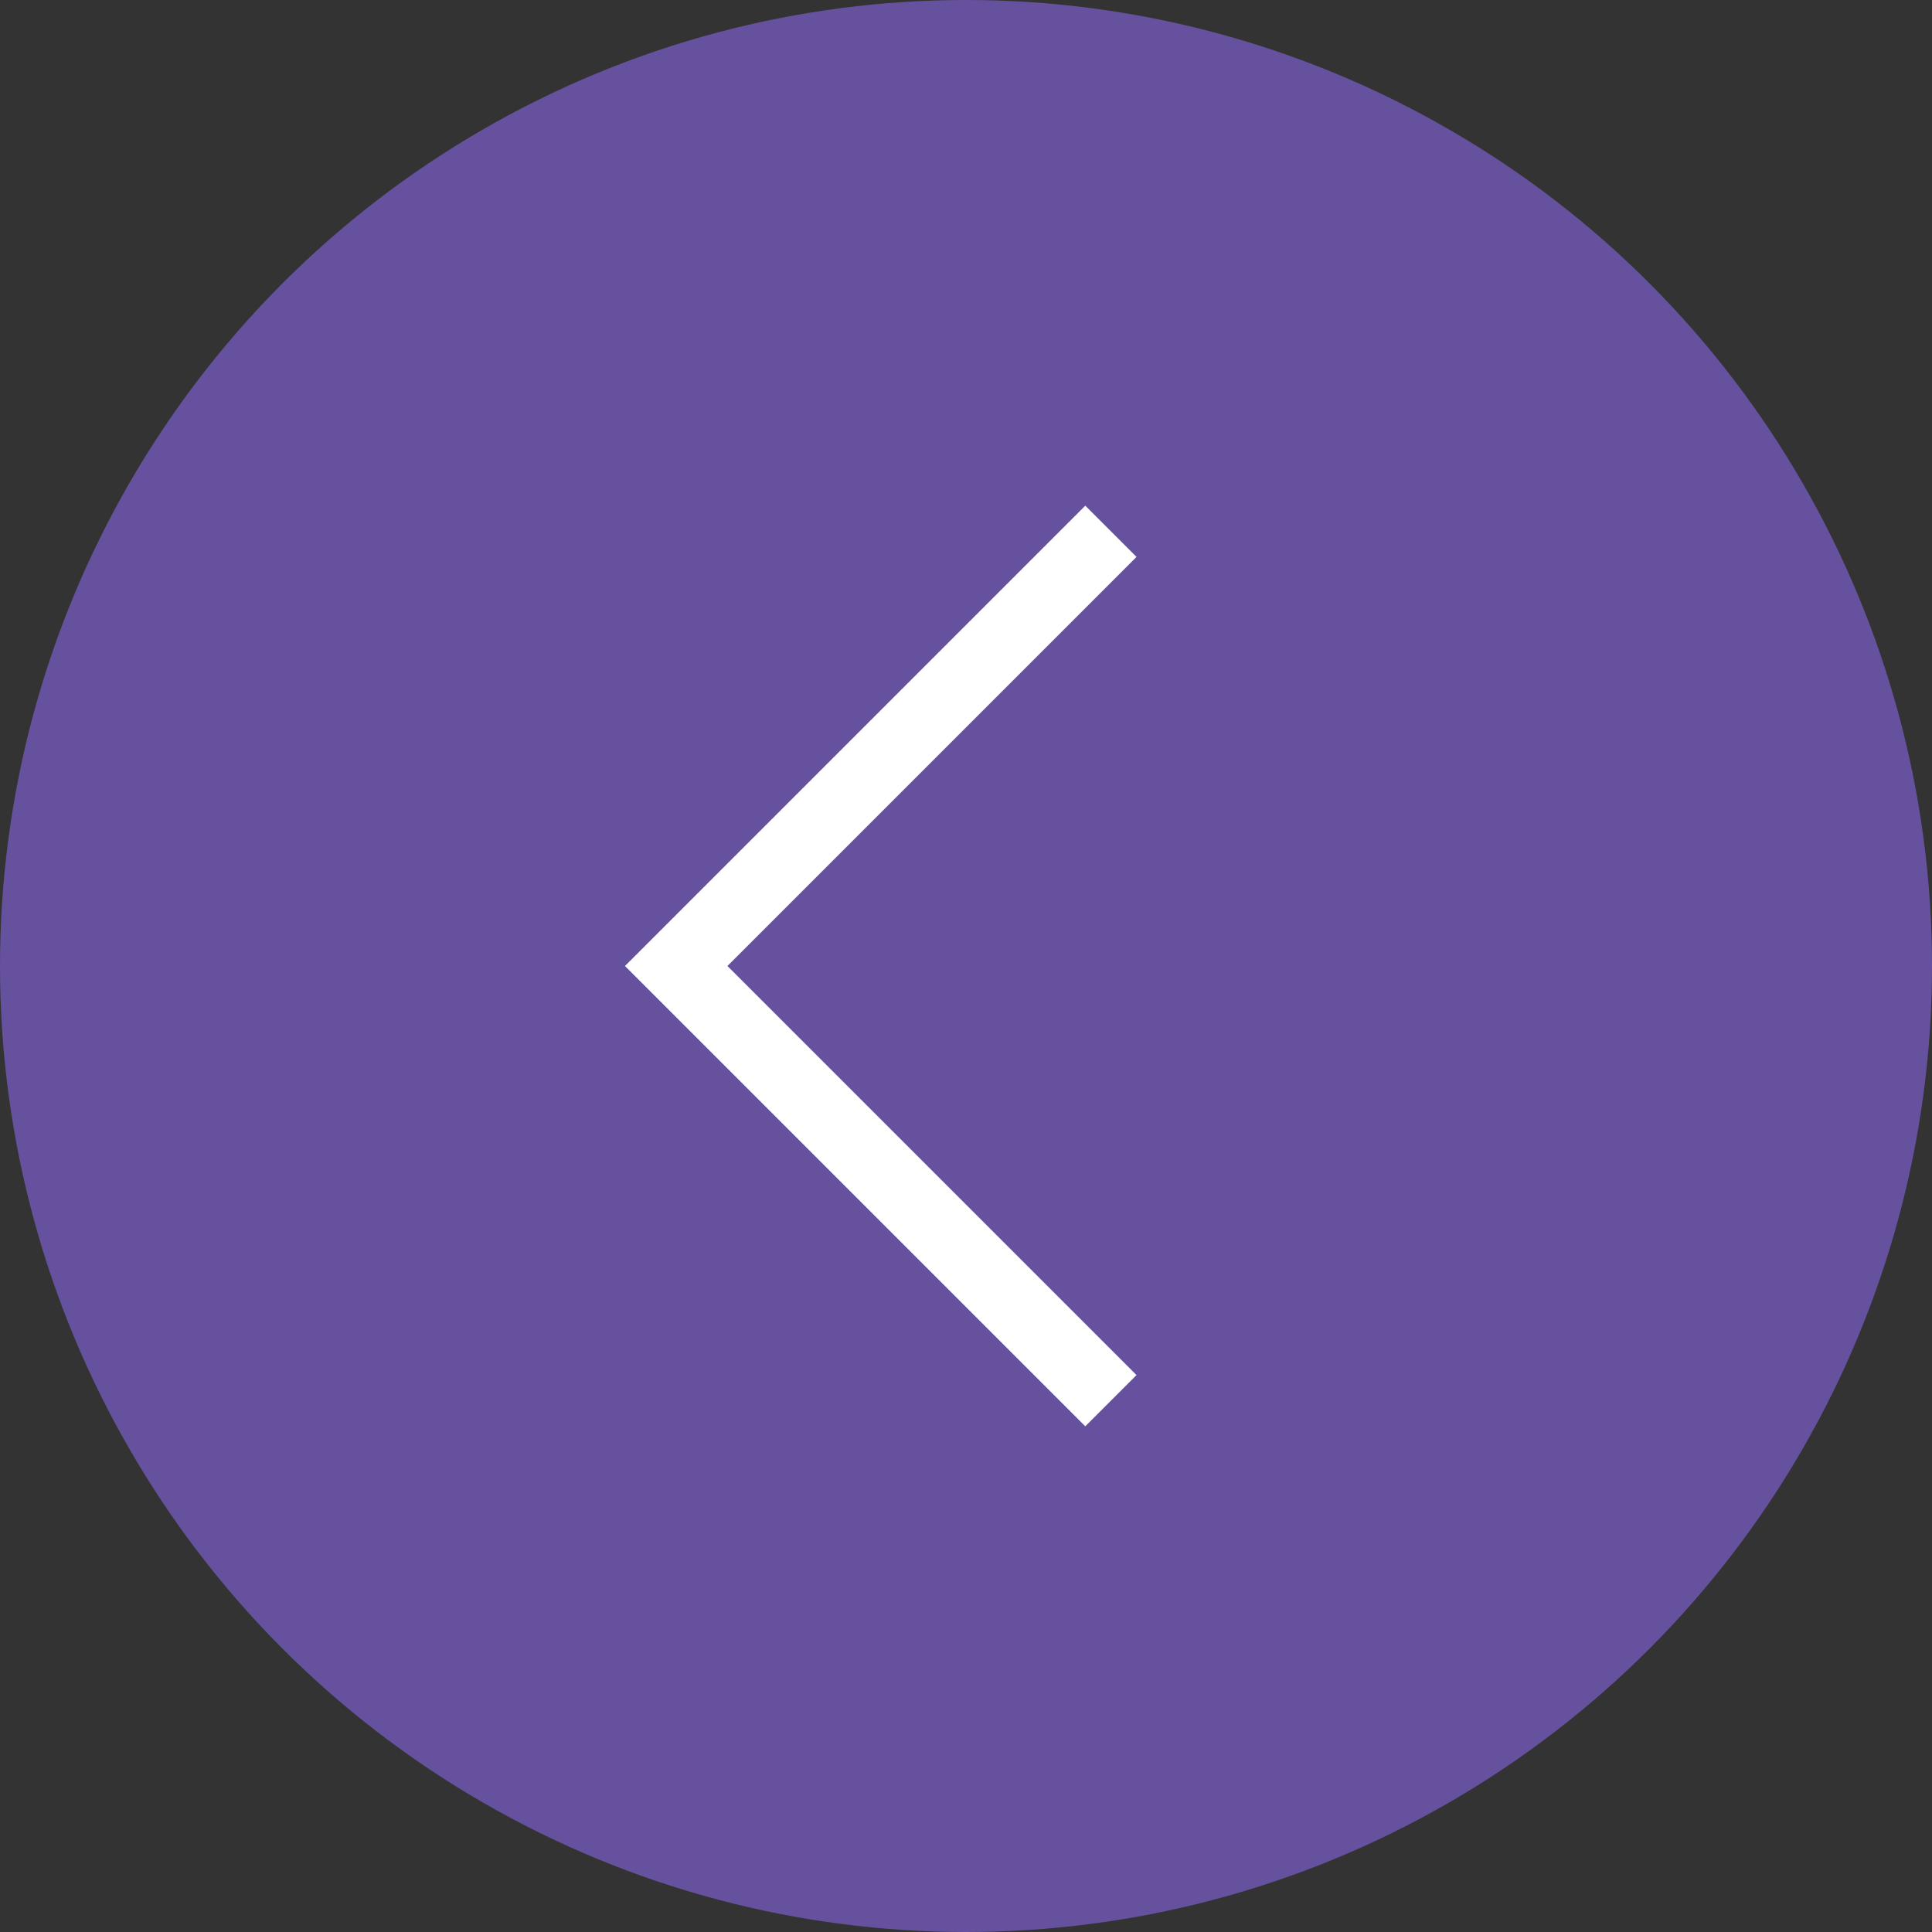 <?xml version="1.0" encoding="UTF-8"?> <svg xmlns="http://www.w3.org/2000/svg" width="40" height="40" viewBox="0 0 40 40" fill="none"><rect x="0" y="0" width="40" height="40" fill="#333333" stroke="none"/><circle cx="20" cy="20" r="20" transform="matrix(-1 0 0 1 40 0)" fill="#66519E"></circle><path d="M23 11L14 20L23 29" stroke="white" stroke-width="1.5"></path></svg> 